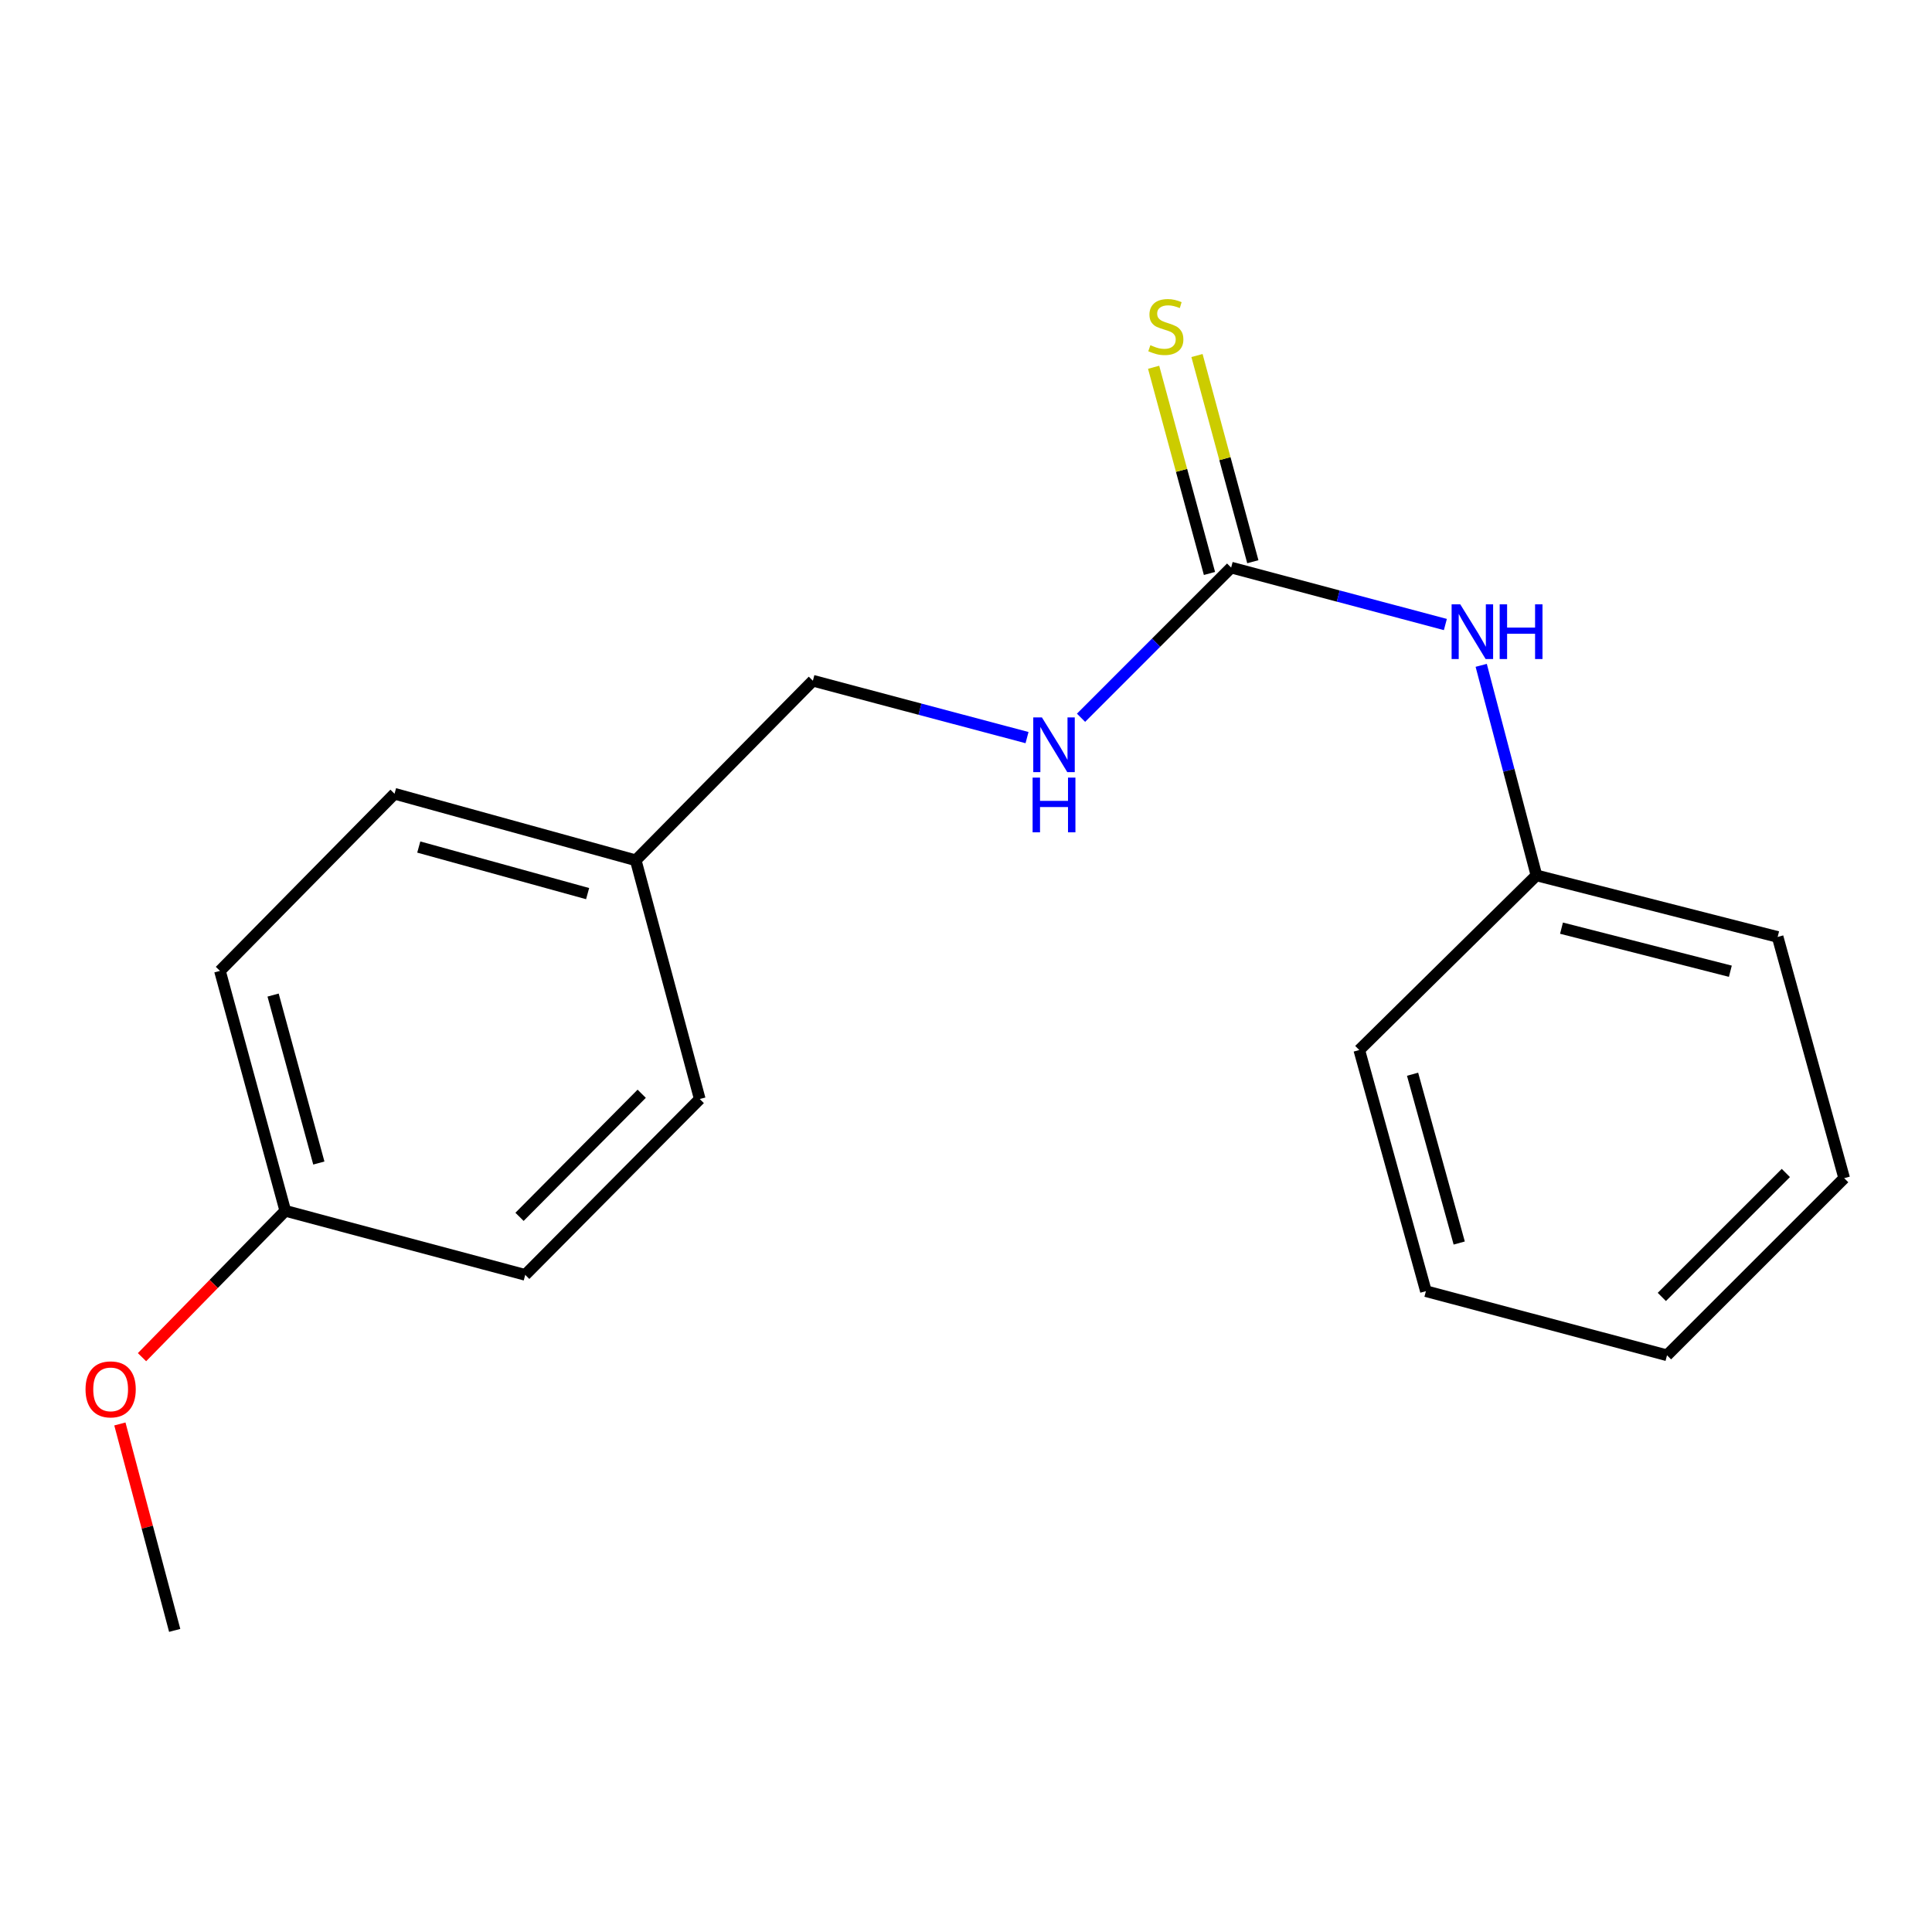 <?xml version='1.0' encoding='iso-8859-1'?>
<svg version='1.1' baseProfile='full'
              xmlns='http://www.w3.org/2000/svg'
                      xmlns:rdkit='http://www.rdkit.org/xml'
                      xmlns:xlink='http://www.w3.org/1999/xlink'
                  xml:space='preserve'
width='1000px' height='1000px' viewBox='0 0 1000 1000'>
<!-- END OF HEADER -->
<rect style='opacity:1.0;fill:#FFFFFF;stroke:none' width='1000' height='1000' x='0' y='0'> </rect>
<path class='bond-0' d='M 637.242,293.784 L 692.682,308.516' style='fill:none;fill-rule:evenodd;stroke:#000000;stroke-width:6px;stroke-linecap:butt;stroke-linejoin:miter;stroke-opacity:1' />
<path class='bond-0' d='M 692.682,308.516 L 748.122,323.247' style='fill:none;fill-rule:evenodd;stroke:#0000FF;stroke-width:6px;stroke-linecap:butt;stroke-linejoin:miter;stroke-opacity:1' />
<path class='bond-1' d='M 648.465,290.744 L 634.014,237.383' style='fill:none;fill-rule:evenodd;stroke:#000000;stroke-width:6px;stroke-linecap:butt;stroke-linejoin:miter;stroke-opacity:1' />
<path class='bond-1' d='M 634.014,237.383 L 619.562,184.021' style='fill:none;fill-rule:evenodd;stroke:#CCCC00;stroke-width:6px;stroke-linecap:butt;stroke-linejoin:miter;stroke-opacity:1' />
<path class='bond-1' d='M 626.02,296.823 L 611.568,243.462' style='fill:none;fill-rule:evenodd;stroke:#000000;stroke-width:6px;stroke-linecap:butt;stroke-linejoin:miter;stroke-opacity:1' />
<path class='bond-1' d='M 611.568,243.462 L 597.116,190.1' style='fill:none;fill-rule:evenodd;stroke:#CCCC00;stroke-width:6px;stroke-linecap:butt;stroke-linejoin:miter;stroke-opacity:1' />
<path class='bond-2' d='M 637.242,293.784 L 598.39,332.647' style='fill:none;fill-rule:evenodd;stroke:#000000;stroke-width:6px;stroke-linecap:butt;stroke-linejoin:miter;stroke-opacity:1' />
<path class='bond-2' d='M 598.39,332.647 L 559.538,371.509' style='fill:none;fill-rule:evenodd;stroke:#0000FF;stroke-width:6px;stroke-linecap:butt;stroke-linejoin:miter;stroke-opacity:1' />
<path class='bond-4' d='M 766.671,344.38 L 780.963,398.74' style='fill:none;fill-rule:evenodd;stroke:#0000FF;stroke-width:6px;stroke-linecap:butt;stroke-linejoin:miter;stroke-opacity:1' />
<path class='bond-4' d='M 780.963,398.74 L 795.254,453.1' style='fill:none;fill-rule:evenodd;stroke:#000000;stroke-width:6px;stroke-linecap:butt;stroke-linejoin:miter;stroke-opacity:1' />
<path class='bond-3' d='M 531.588,381.785 L 476.167,367.065' style='fill:none;fill-rule:evenodd;stroke:#0000FF;stroke-width:6px;stroke-linecap:butt;stroke-linejoin:miter;stroke-opacity:1' />
<path class='bond-3' d='M 476.167,367.065 L 420.746,352.345' style='fill:none;fill-rule:evenodd;stroke:#000000;stroke-width:6px;stroke-linecap:butt;stroke-linejoin:miter;stroke-opacity:1' />
<path class='bond-5' d='M 420.746,352.345 L 329.06,445.285' style='fill:none;fill-rule:evenodd;stroke:#000000;stroke-width:6px;stroke-linecap:butt;stroke-linejoin:miter;stroke-opacity:1' />
<path class='bond-12' d='M 795.254,453.1 L 920.103,484.959' style='fill:none;fill-rule:evenodd;stroke:#000000;stroke-width:6px;stroke-linecap:butt;stroke-linejoin:miter;stroke-opacity:1' />
<path class='bond-12' d='M 808.232,480.411 L 895.626,502.712' style='fill:none;fill-rule:evenodd;stroke:#000000;stroke-width:6px;stroke-linecap:butt;stroke-linejoin:miter;stroke-opacity:1' />
<path class='bond-13' d='M 795.254,453.1 L 703.556,543.495' style='fill:none;fill-rule:evenodd;stroke:#000000;stroke-width:6px;stroke-linecap:butt;stroke-linejoin:miter;stroke-opacity:1' />
<path class='bond-7' d='M 329.06,445.285 L 362.197,568.855' style='fill:none;fill-rule:evenodd;stroke:#000000;stroke-width:6px;stroke-linecap:butt;stroke-linejoin:miter;stroke-opacity:1' />
<path class='bond-8' d='M 329.06,445.285 L 204.211,410.843' style='fill:none;fill-rule:evenodd;stroke:#000000;stroke-width:6px;stroke-linecap:butt;stroke-linejoin:miter;stroke-opacity:1' />
<path class='bond-8' d='M 304.149,462.535 L 216.754,438.426' style='fill:none;fill-rule:evenodd;stroke:#000000;stroke-width:6px;stroke-linecap:butt;stroke-linejoin:miter;stroke-opacity:1' />
<path class='bond-6' d='M 147.665,626.719 L 113.843,502.528' style='fill:none;fill-rule:evenodd;stroke:#000000;stroke-width:6px;stroke-linecap:butt;stroke-linejoin:miter;stroke-opacity:1' />
<path class='bond-6' d='M 165.029,601.98 L 141.353,515.047' style='fill:none;fill-rule:evenodd;stroke:#000000;stroke-width:6px;stroke-linecap:butt;stroke-linejoin:miter;stroke-opacity:1' />
<path class='bond-11' d='M 147.665,626.719 L 110.583,664.595' style='fill:none;fill-rule:evenodd;stroke:#000000;stroke-width:6px;stroke-linecap:butt;stroke-linejoin:miter;stroke-opacity:1' />
<path class='bond-11' d='M 110.583,664.595 L 73.501,702.472' style='fill:none;fill-rule:evenodd;stroke:#FF0000;stroke-width:6px;stroke-linecap:butt;stroke-linejoin:miter;stroke-opacity:1' />
<path class='bond-18' d='M 147.665,626.719 L 271.855,659.869' style='fill:none;fill-rule:evenodd;stroke:#000000;stroke-width:6px;stroke-linecap:butt;stroke-linejoin:miter;stroke-opacity:1' />
<path class='bond-9' d='M 362.197,568.855 L 271.855,659.869' style='fill:none;fill-rule:evenodd;stroke:#000000;stroke-width:6px;stroke-linecap:butt;stroke-linejoin:miter;stroke-opacity:1' />
<path class='bond-9' d='M 332.142,566.125 L 268.902,629.834' style='fill:none;fill-rule:evenodd;stroke:#000000;stroke-width:6px;stroke-linecap:butt;stroke-linejoin:miter;stroke-opacity:1' />
<path class='bond-10' d='M 204.211,410.843 L 113.843,502.528' style='fill:none;fill-rule:evenodd;stroke:#000000;stroke-width:6px;stroke-linecap:butt;stroke-linejoin:miter;stroke-opacity:1' />
<path class='bond-14' d='M 62.048,737.04 L 76.234,790.463' style='fill:none;fill-rule:evenodd;stroke:#FF0000;stroke-width:6px;stroke-linecap:butt;stroke-linejoin:miter;stroke-opacity:1' />
<path class='bond-14' d='M 76.234,790.463 L 90.421,843.887' style='fill:none;fill-rule:evenodd;stroke:#000000;stroke-width:6px;stroke-linecap:butt;stroke-linejoin:miter;stroke-opacity:1' />
<path class='bond-15' d='M 920.103,484.959 L 954.545,609.821' style='fill:none;fill-rule:evenodd;stroke:#000000;stroke-width:6px;stroke-linecap:butt;stroke-linejoin:miter;stroke-opacity:1' />
<path class='bond-16' d='M 703.556,543.495 L 738.049,668.305' style='fill:none;fill-rule:evenodd;stroke:#000000;stroke-width:6px;stroke-linecap:butt;stroke-linejoin:miter;stroke-opacity:1' />
<path class='bond-16' d='M 731.144,556.022 L 755.289,643.389' style='fill:none;fill-rule:evenodd;stroke:#000000;stroke-width:6px;stroke-linecap:butt;stroke-linejoin:miter;stroke-opacity:1' />
<path class='bond-19' d='M 954.545,609.821 L 862.847,701.494' style='fill:none;fill-rule:evenodd;stroke:#000000;stroke-width:6px;stroke-linecap:butt;stroke-linejoin:miter;stroke-opacity:1' />
<path class='bond-19' d='M 924.35,607.126 L 860.161,671.297' style='fill:none;fill-rule:evenodd;stroke:#000000;stroke-width:6px;stroke-linecap:butt;stroke-linejoin:miter;stroke-opacity:1' />
<path class='bond-17' d='M 738.049,668.305 L 862.847,701.494' style='fill:none;fill-rule:evenodd;stroke:#000000;stroke-width:6px;stroke-linecap:butt;stroke-linejoin:miter;stroke-opacity:1' />
<path  class='atom-1' d='M 755.831 312.8
L 765.111 327.8
Q 766.031 329.28, 767.511 331.96
Q 768.991 334.64, 769.071 334.8
L 769.071 312.8
L 772.831 312.8
L 772.831 341.12
L 768.951 341.12
L 758.991 324.72
Q 757.831 322.8, 756.591 320.6
Q 755.391 318.4, 755.031 317.72
L 755.031 341.12
L 751.351 341.12
L 751.351 312.8
L 755.831 312.8
' fill='#0000FF'/>
<path  class='atom-1' d='M 776.231 312.8
L 780.071 312.8
L 780.071 324.84
L 794.551 324.84
L 794.551 312.8
L 798.391 312.8
L 798.391 341.12
L 794.551 341.12
L 794.551 328.04
L 780.071 328.04
L 780.071 341.12
L 776.231 341.12
L 776.231 312.8
' fill='#0000FF'/>
<path  class='atom-2' d='M 595.433 178.668
Q 595.753 178.788, 597.073 179.348
Q 598.393 179.908, 599.833 180.268
Q 601.313 180.588, 602.753 180.588
Q 605.433 180.588, 606.993 179.308
Q 608.553 177.988, 608.553 175.708
Q 608.553 174.148, 607.753 173.188
Q 606.993 172.228, 605.793 171.708
Q 604.593 171.188, 602.593 170.588
Q 600.073 169.828, 598.553 169.108
Q 597.073 168.388, 595.993 166.868
Q 594.953 165.348, 594.953 162.788
Q 594.953 159.228, 597.353 157.028
Q 599.793 154.828, 604.593 154.828
Q 607.873 154.828, 611.593 156.388
L 610.673 159.468
Q 607.273 158.068, 604.713 158.068
Q 601.953 158.068, 600.433 159.228
Q 598.913 160.348, 598.953 162.308
Q 598.953 163.828, 599.713 164.748
Q 600.513 165.668, 601.633 166.188
Q 602.793 166.708, 604.713 167.308
Q 607.273 168.108, 608.793 168.908
Q 610.313 169.708, 611.393 171.348
Q 612.513 172.948, 612.513 175.708
Q 612.513 179.628, 609.873 181.748
Q 607.273 183.828, 602.913 183.828
Q 600.393 183.828, 598.473 183.268
Q 596.593 182.748, 594.353 181.828
L 595.433 178.668
' fill='#CCCC00'/>
<path  class='atom-3' d='M 539.296 371.335
L 548.576 386.335
Q 549.496 387.815, 550.976 390.495
Q 552.456 393.175, 552.536 393.335
L 552.536 371.335
L 556.296 371.335
L 556.296 399.655
L 552.416 399.655
L 542.456 383.255
Q 541.296 381.335, 540.056 379.135
Q 538.856 376.935, 538.496 376.255
L 538.496 399.655
L 534.816 399.655
L 534.816 371.335
L 539.296 371.335
' fill='#0000FF'/>
<path  class='atom-3' d='M 534.476 402.487
L 538.316 402.487
L 538.316 414.527
L 552.796 414.527
L 552.796 402.487
L 556.636 402.487
L 556.636 430.807
L 552.796 430.807
L 552.796 417.727
L 538.316 417.727
L 538.316 430.807
L 534.476 430.807
L 534.476 402.487
' fill='#0000FF'/>
<path  class='atom-12' d='M 44.271 719.131
Q 44.271 712.331, 47.631 708.531
Q 50.991 704.731, 57.271 704.731
Q 63.551 704.731, 66.911 708.531
Q 70.271 712.331, 70.271 719.131
Q 70.271 726.011, 66.871 729.931
Q 63.471 733.811, 57.271 733.811
Q 51.031 733.811, 47.631 729.931
Q 44.271 726.051, 44.271 719.131
M 57.271 730.611
Q 61.591 730.611, 63.911 727.731
Q 66.271 724.811, 66.271 719.131
Q 66.271 713.571, 63.911 710.771
Q 61.591 707.931, 57.271 707.931
Q 52.951 707.931, 50.591 710.731
Q 48.271 713.531, 48.271 719.131
Q 48.271 724.851, 50.591 727.731
Q 52.951 730.611, 57.271 730.611
' fill='#FF0000'/>
</svg>
